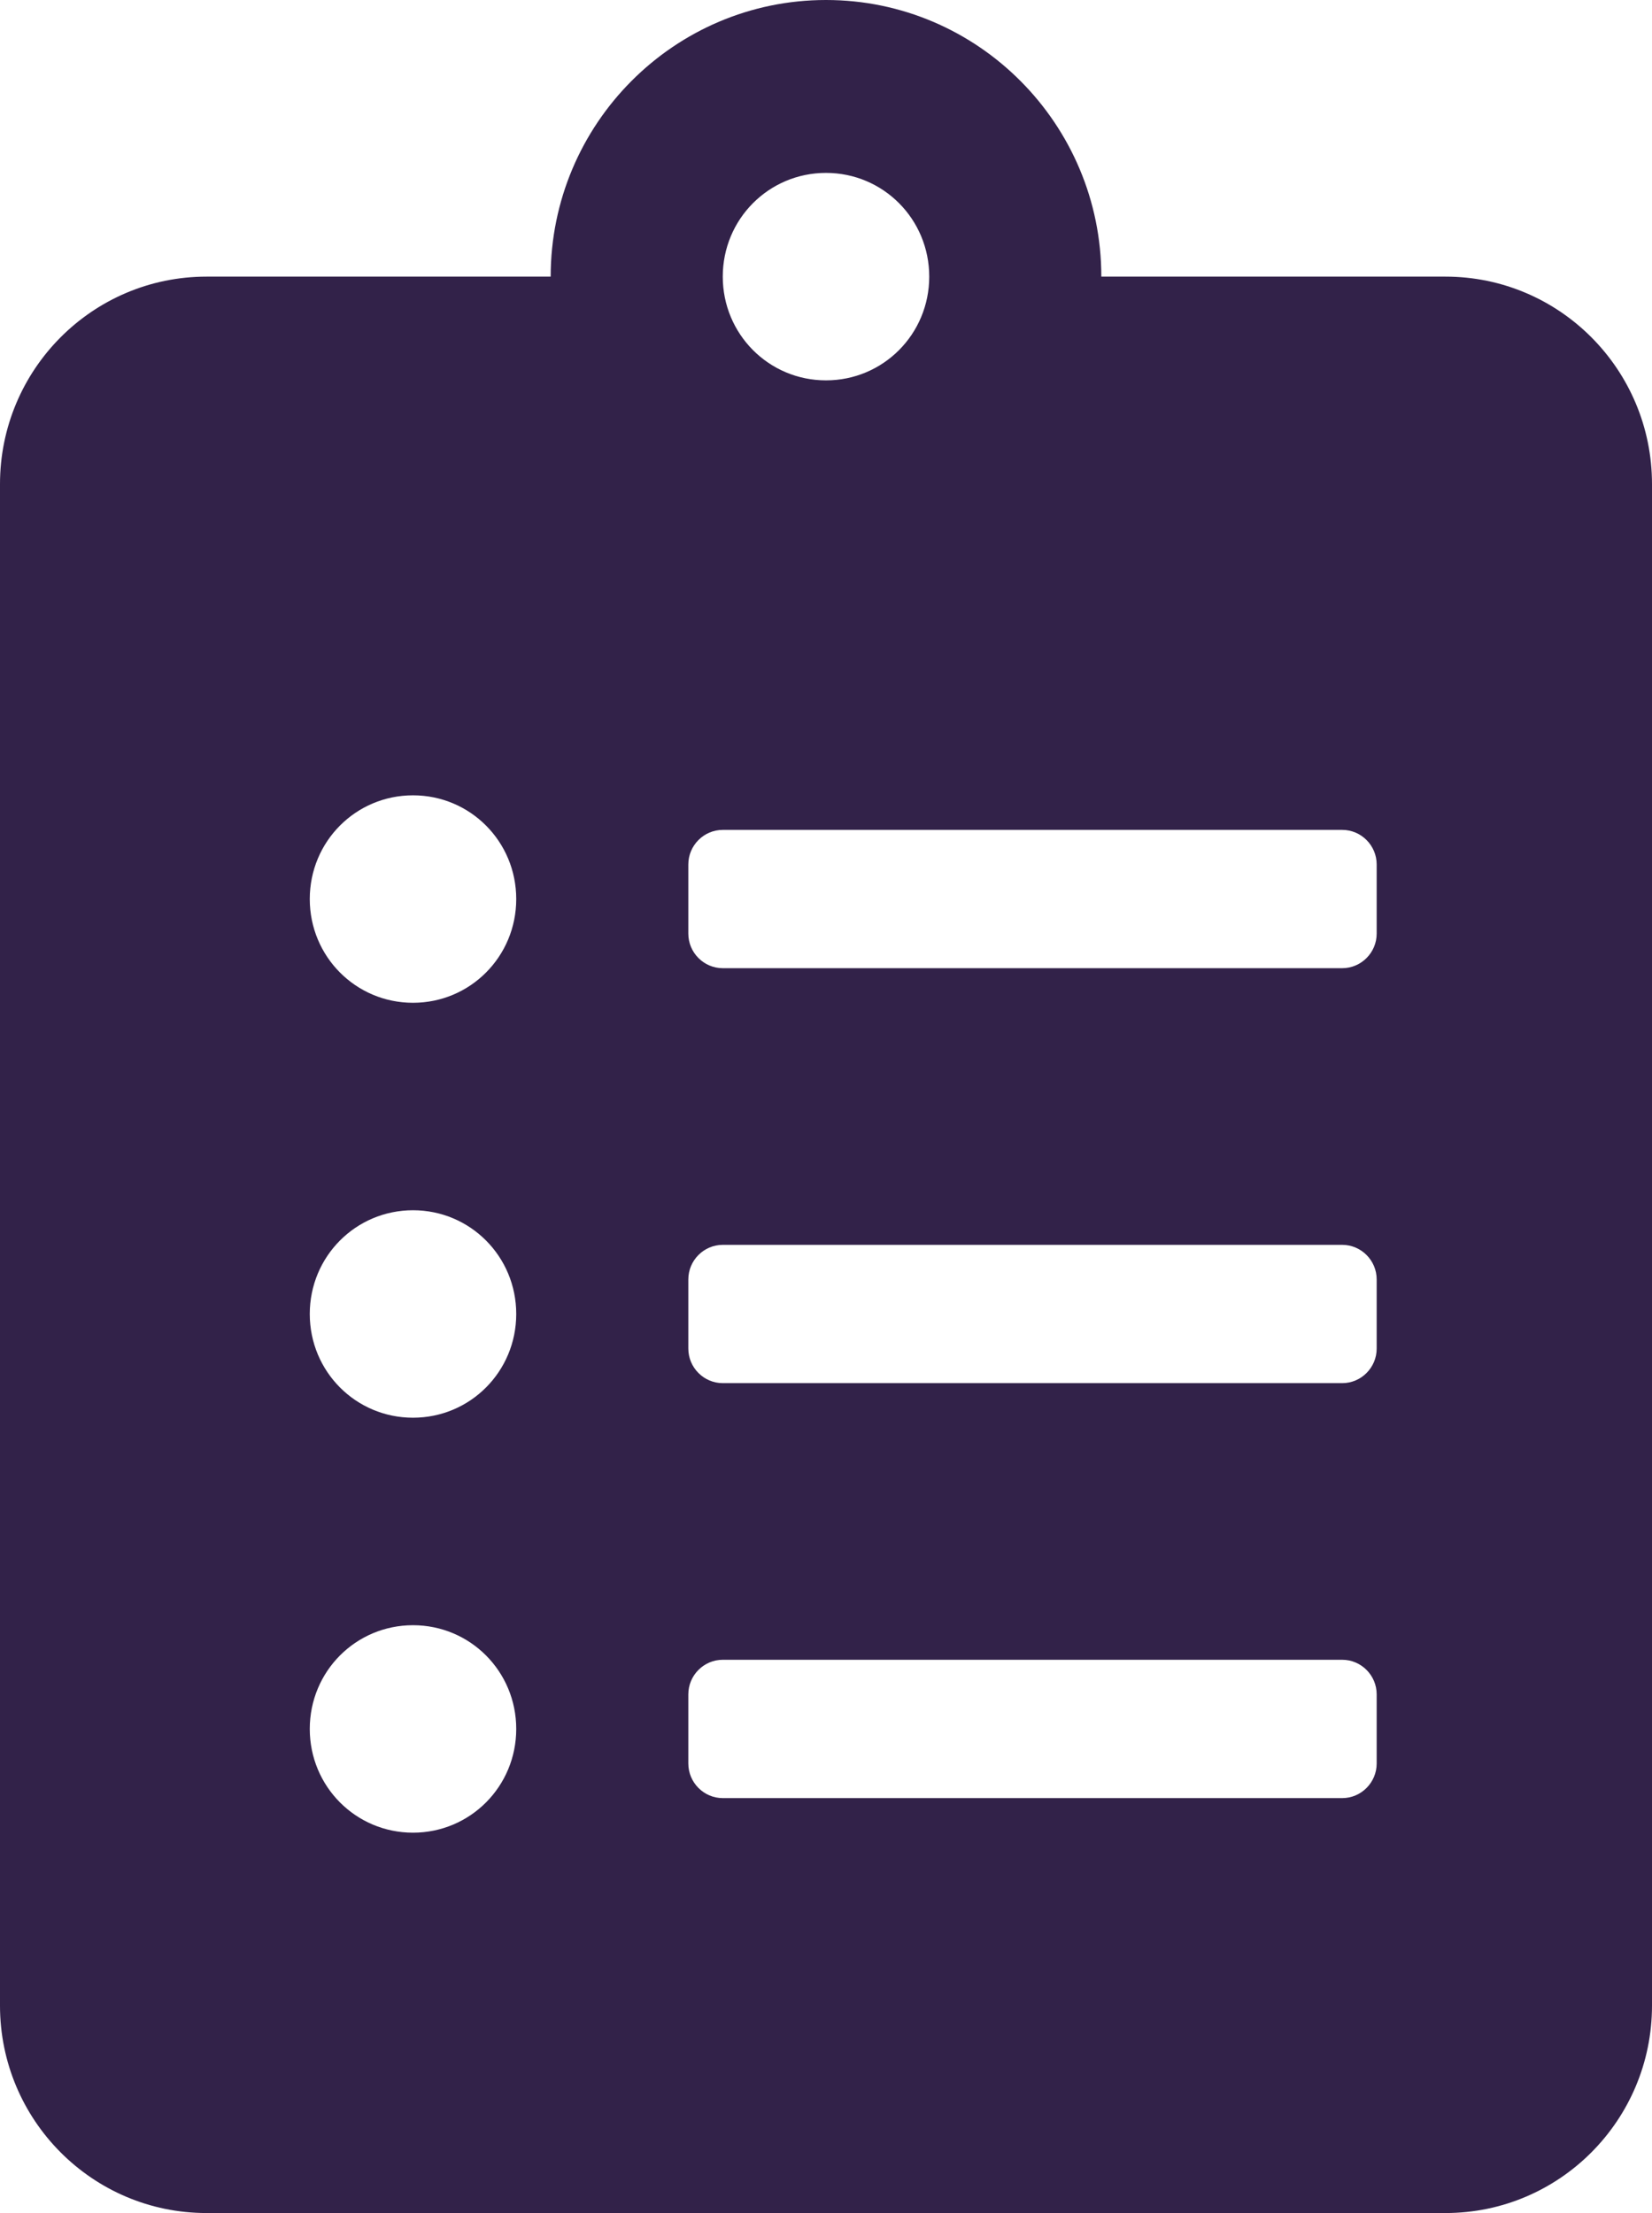 <svg width="53" height="71" viewBox="0 0 53 71" fill="none" xmlns="http://www.w3.org/2000/svg">
<path d="M46.375 8.875H35.333C35.333 3.98 31.372 0 26.5 0C21.628 0 17.667 3.98 17.667 8.875H6.625C2.967 8.875 0 11.856 0 15.531V64.344C0 68.019 2.967 71 6.625 71H46.375C50.033 71 53 68.019 53 64.344V15.531C53 11.856 50.033 8.875 46.375 8.875ZM13.25 58.797C11.414 58.797 9.938 57.313 9.938 55.469C9.938 53.624 11.414 52.141 13.25 52.141C15.086 52.141 16.562 53.624 16.562 55.469C16.562 57.313 15.086 58.797 13.25 58.797ZM13.25 45.484C11.414 45.484 9.938 44.001 9.938 42.156C9.938 40.312 11.414 38.828 13.25 38.828C15.086 38.828 16.562 40.312 16.562 42.156C16.562 44.001 15.086 45.484 13.25 45.484ZM13.25 32.172C11.414 32.172 9.938 30.688 9.938 28.844C9.938 26.999 11.414 25.516 13.25 25.516C15.086 25.516 16.562 26.999 16.562 28.844C16.562 30.688 15.086 32.172 13.25 32.172ZM26.5 5.547C28.336 5.547 29.812 7.031 29.812 8.875C29.812 10.719 28.336 12.203 26.5 12.203C24.664 12.203 23.188 10.719 23.188 8.875C23.188 7.031 24.664 5.547 26.5 5.547ZM44.167 56.578C44.167 57.188 43.67 57.688 43.062 57.688H23.188C22.58 57.688 22.083 57.188 22.083 56.578V54.359C22.083 53.749 22.58 53.25 23.188 53.25H43.062C43.67 53.25 44.167 53.749 44.167 54.359V56.578ZM44.167 43.266C44.167 43.876 43.67 44.375 43.062 44.375H23.188C22.58 44.375 22.083 43.876 22.083 43.266V41.047C22.083 40.437 22.58 39.938 23.188 39.938H43.062C43.67 39.938 44.167 40.437 44.167 41.047V43.266ZM44.167 29.953C44.167 30.563 43.67 31.062 43.062 31.062H23.188C22.58 31.062 22.083 30.563 22.083 29.953V27.734C22.083 27.124 22.58 26.625 23.188 26.625H43.062C43.67 26.625 44.167 27.124 44.167 27.734V29.953Z" fill="#322249"/>
</svg>
